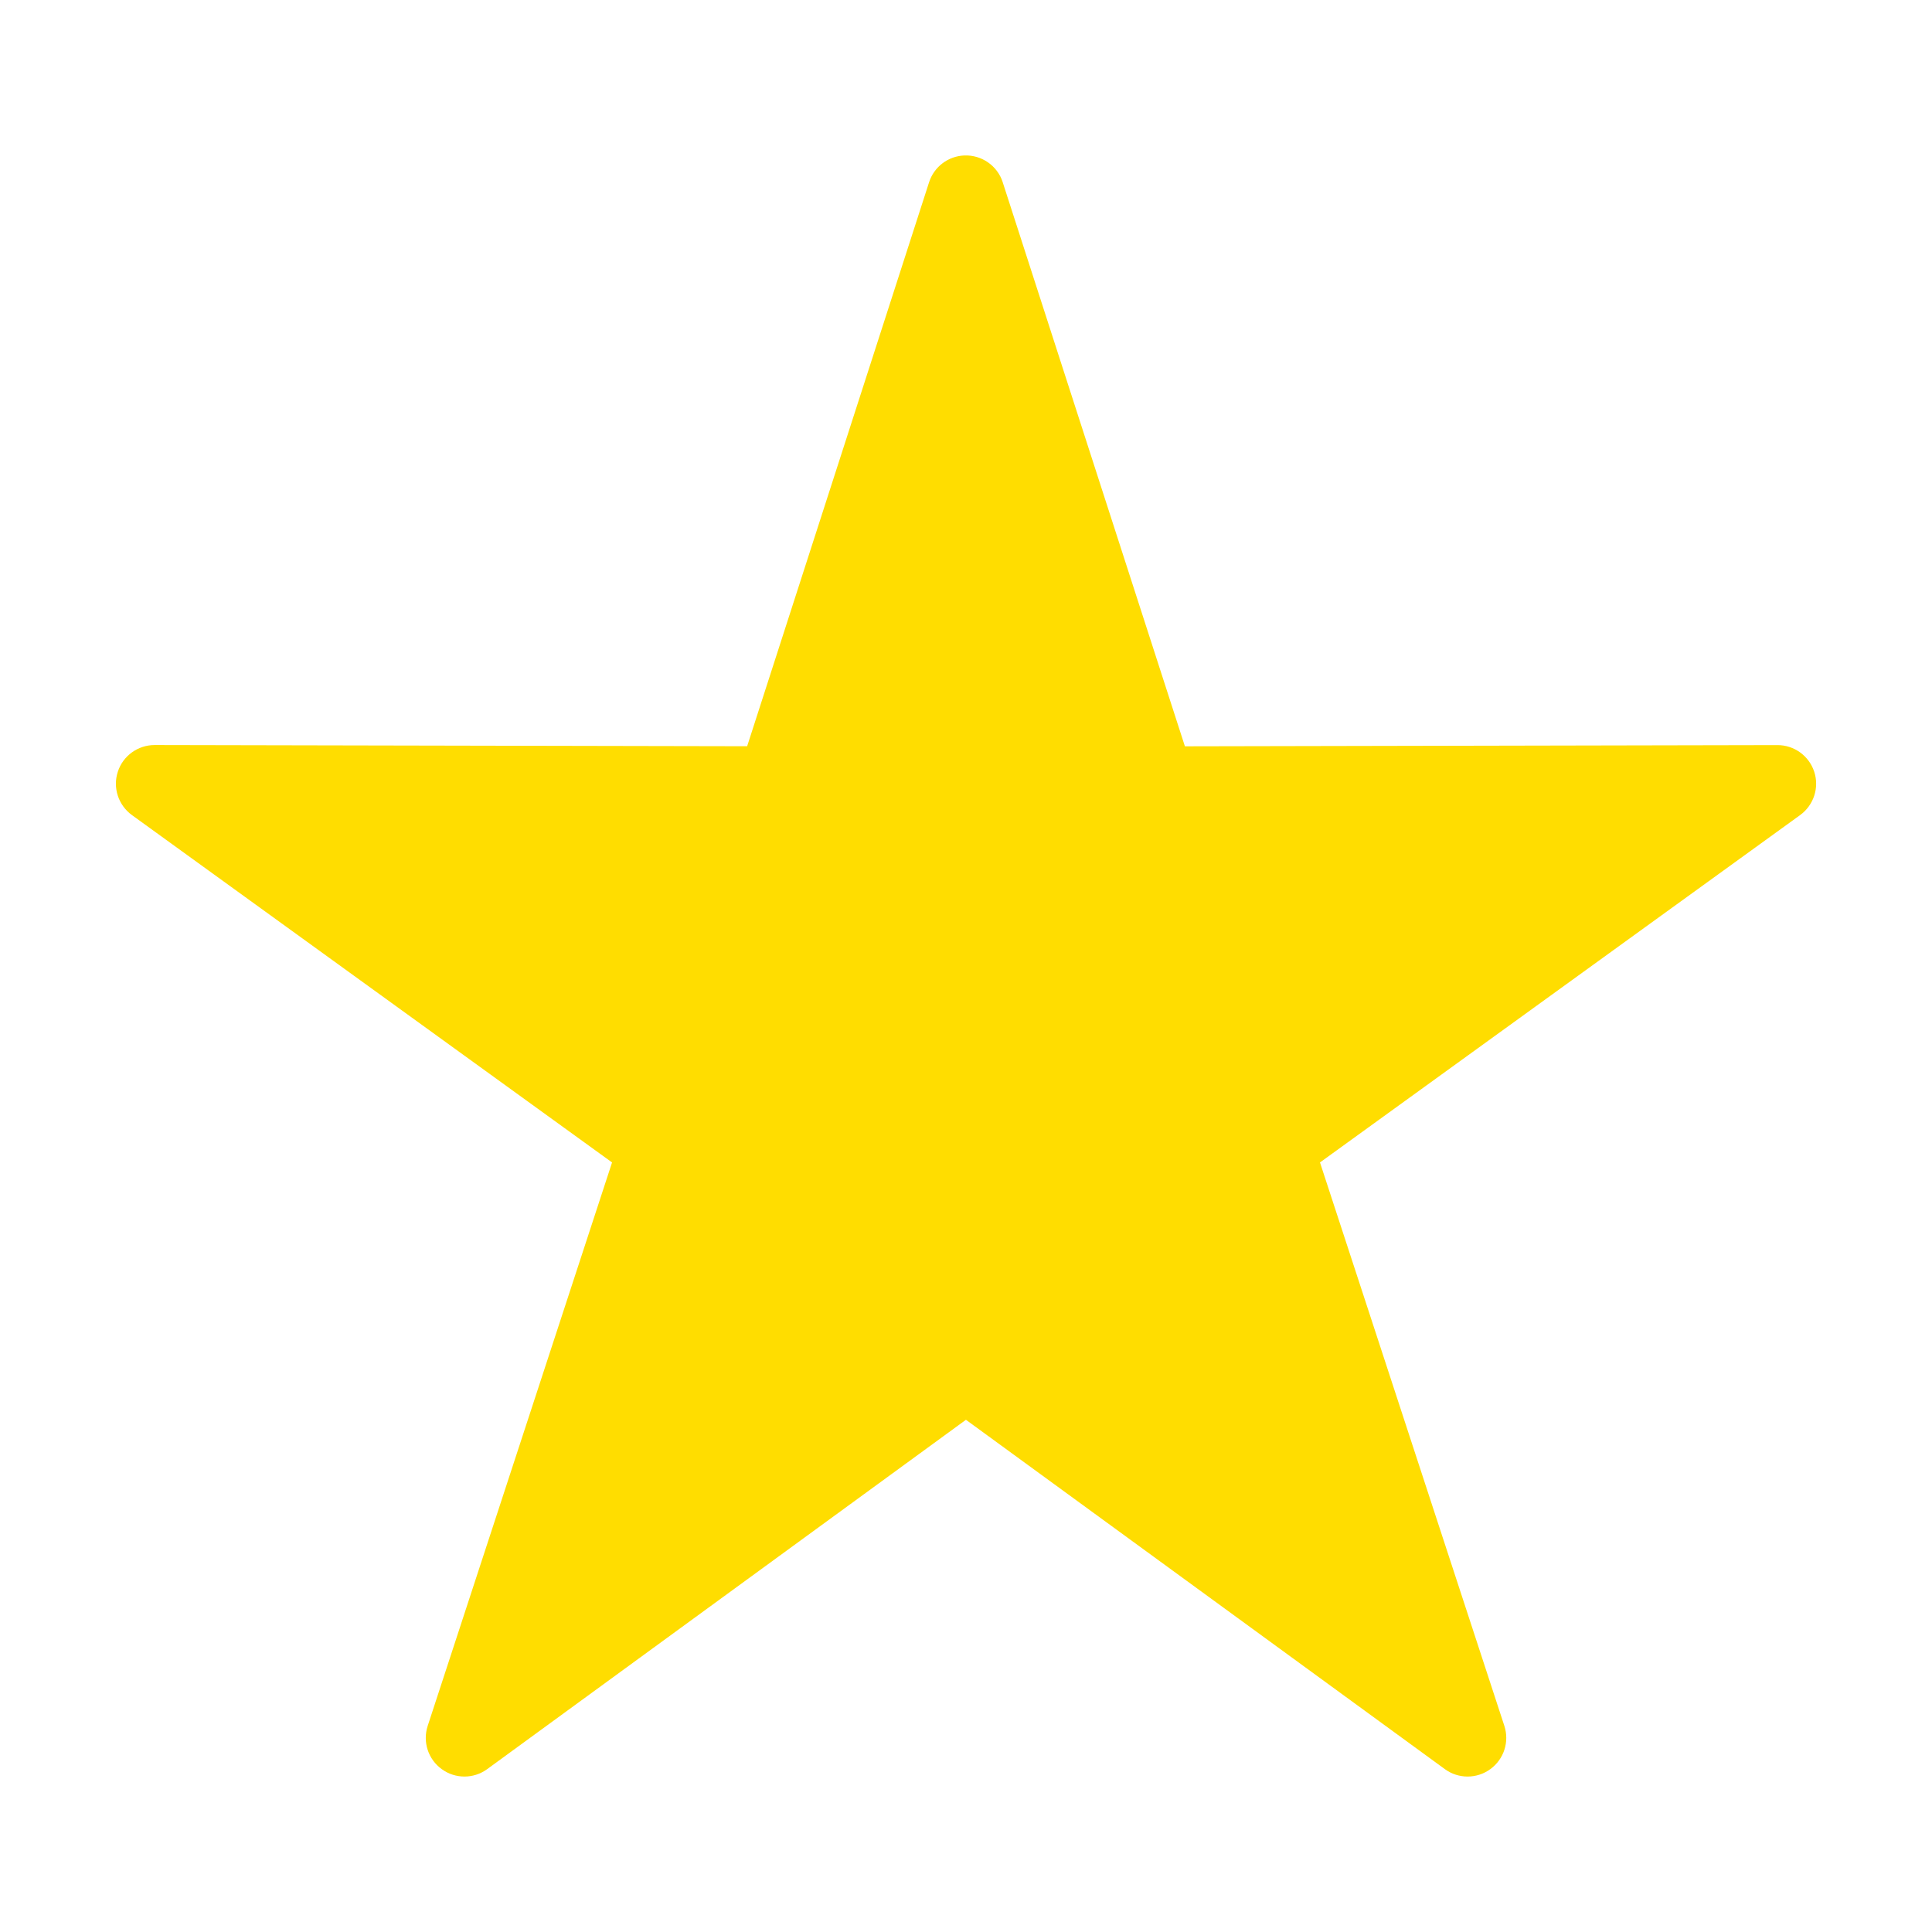 <?xml version="1.0" encoding="UTF-8"?> <svg xmlns="http://www.w3.org/2000/svg" fill="#FFDD00" width="100pt" height="100pt" version="1.1" viewBox="0 0 100 100"><path d="m49.91 8.047c-0.836 0.035-1.562 0.586-1.82 1.383l-9.418 29.195-30.668-0.062c-0.867 0-1.641 0.559-1.906 1.383-0.27 0.828 0.027 1.73 0.73 2.242l24.852 17.98-9.543 29.164c-0.27 0.824 0.023 1.73 0.727 2.238 0.699 0.512 1.652 0.512 2.352 0l24.781-18.082 24.789 18.082c0.699 0.512 1.652 0.512 2.352 0 0.703-0.508 0.996-1.414 0.727-2.238l-9.543-29.164 24.852-17.98c0.703-0.512 1-1.414 0.73-2.242-0.27-0.824-1.039-1.383-1.906-1.379l-30.668 0.062-9.43-29.195v-0.004c-0.277-0.855-1.09-1.418-1.988-1.383z" fill-rule="evenodd"></path></svg> 